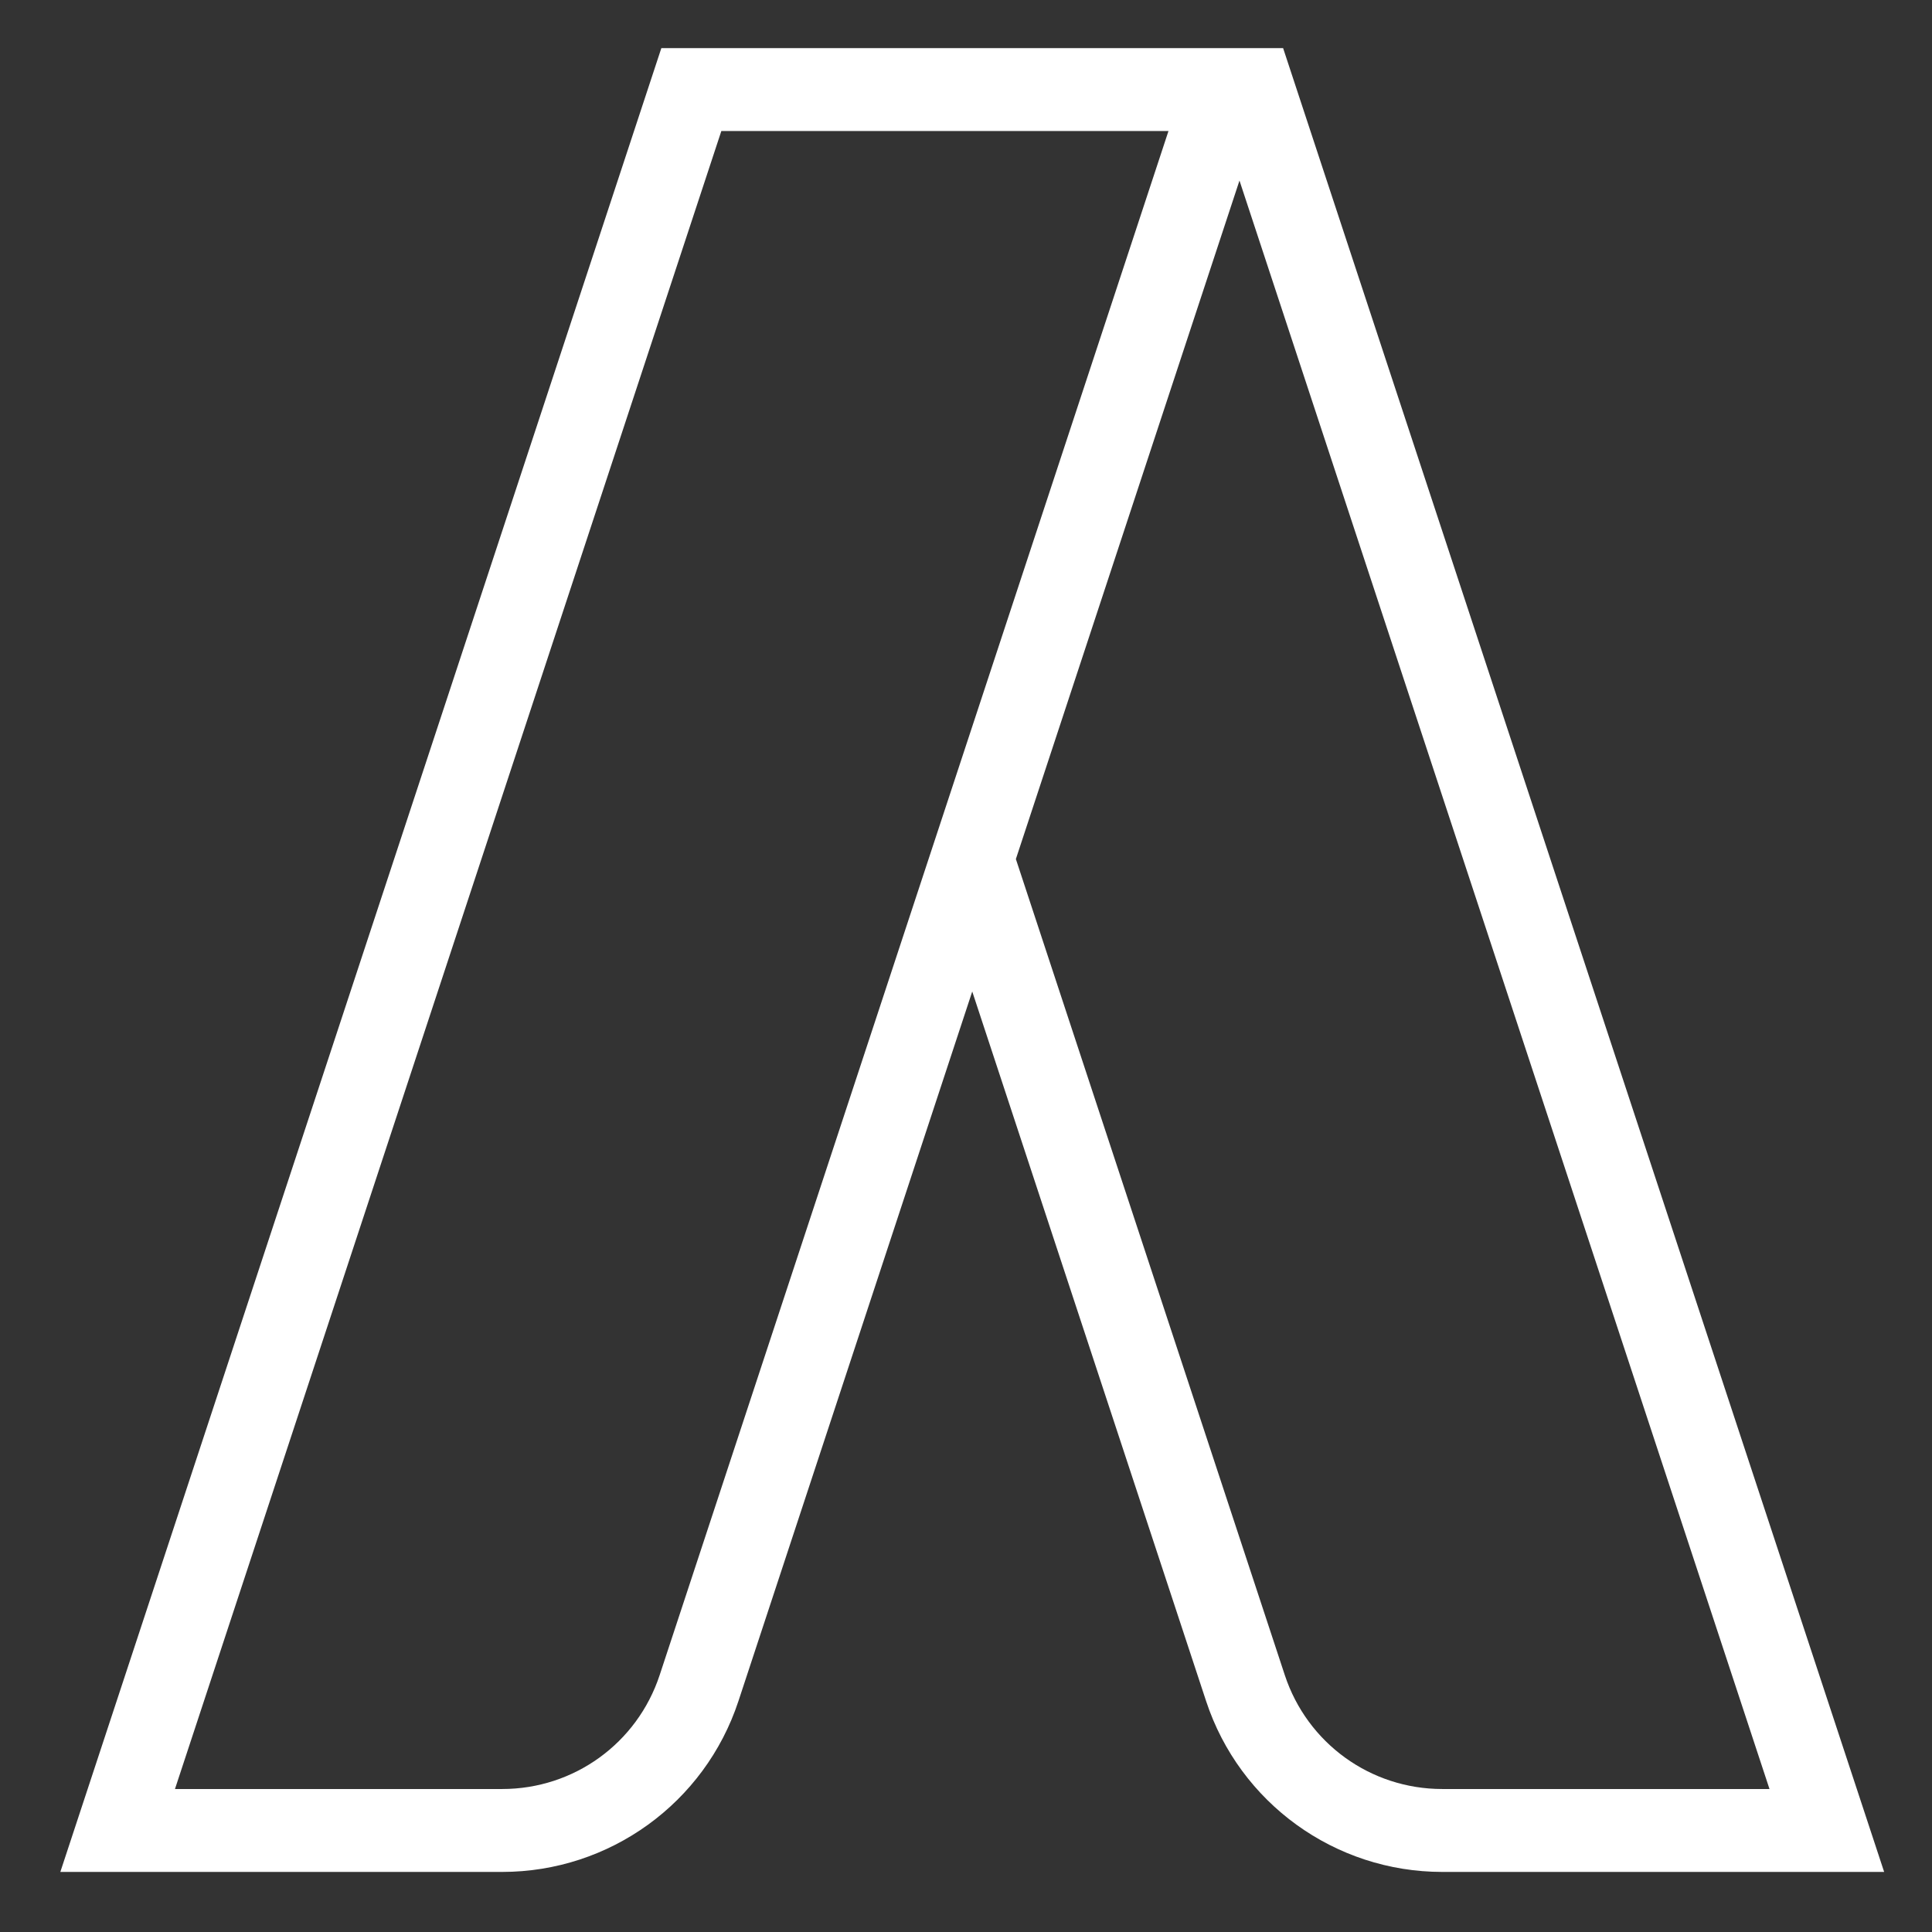 <svg xmlns="http://www.w3.org/2000/svg" xmlns:xlink="http://www.w3.org/1999/xlink" width="500" viewBox="0 0 375 375" height="500" preserveAspectRatio="xMidYMid meet"><rect x="0" y="0" width="375" height="375" fill="#333333" stroke="none"/><defs><clipPath id="id1"><path d="M 11.711 9.34 L 365.711 9.34 L 365.711 363.34 L 11.711 363.34 Z M 11.711 9.34 " clip-rule="nonzero"></path></clipPath></defs><g clip-path="url(#id1)"><path fill="rgb(100%, 100%, 100%)" d="M 128.367 9.34 L 11.711 363.34 L 97.477 363.34 C 118.312 363.34 136.805 349.973 143.328 330.184 L 188.711 192.449 L 234.105 330.184 C 240.625 349.973 259.105 363.34 279.945 363.34 L 365.711 363.34 L 249.051 9.34 Z M 140.012 25.43 L 226.801 25.43 L 128.039 325.137 C 123.68 338.363 111.402 347.246 97.477 347.246 L 33.961 347.246 Z M 240.582 35.047 L 343.457 347.246 L 279.945 347.246 C 266.016 347.246 253.742 338.363 249.379 325.137 L 197.18 166.742 Z M 240.582 35.047 " fill-opacity="1" fill-rule="nonzero"></path></g></svg>